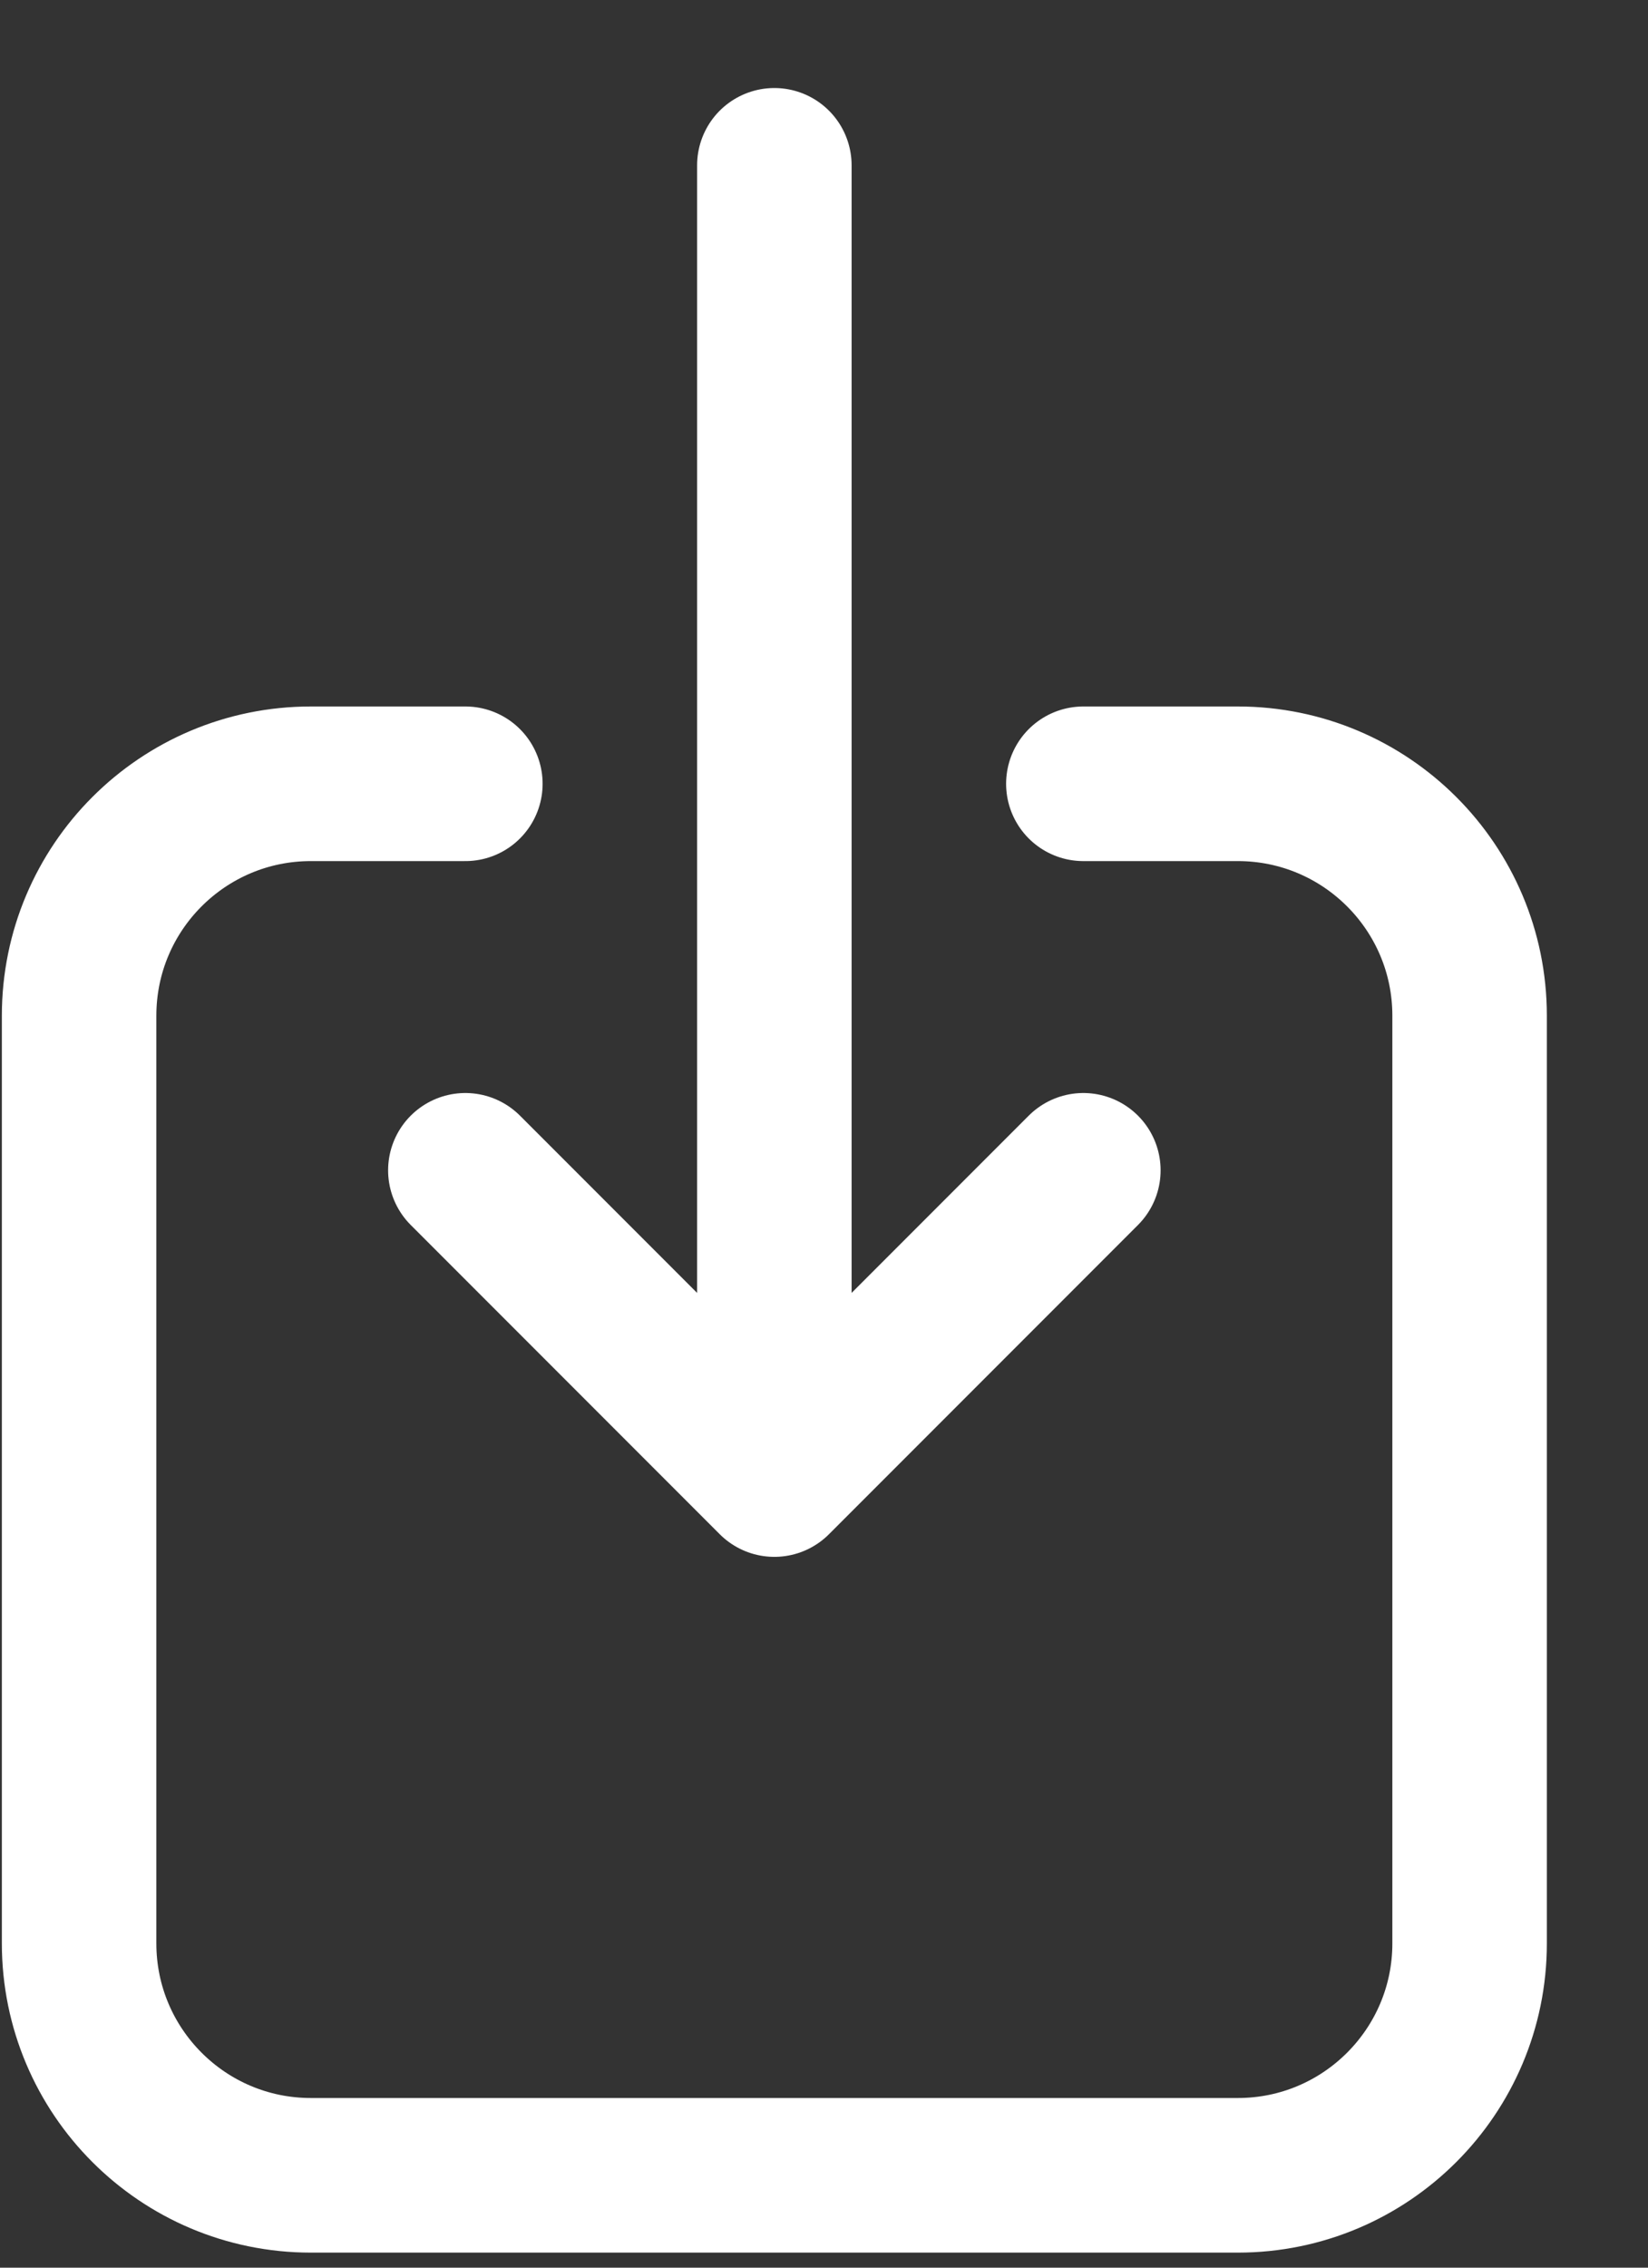 <svg width="16" height="22" viewBox="0 0 16 22" fill="none" xmlns="http://www.w3.org/2000/svg">
<rect x="0" y="0" width="16" height="22" fill="#333333" stroke="none"/>
<path d="M4.518 7.604H3.018C1.775 7.604 0.768 8.611 0.768 9.854V18.854C0.768 20.096 1.775 21.104 3.018 21.104H12.018C13.26 21.104 14.268 20.096 14.268 18.854V9.854C14.268 8.611 13.26 7.604 12.018 7.604H10.518M4.518 11.354L7.518 14.354M7.518 14.354L10.518 11.354M7.518 14.354L7.518 1.604" stroke="white" stroke-width="1.5" stroke-linecap="round" stroke-linejoin="round"/>
</svg>
